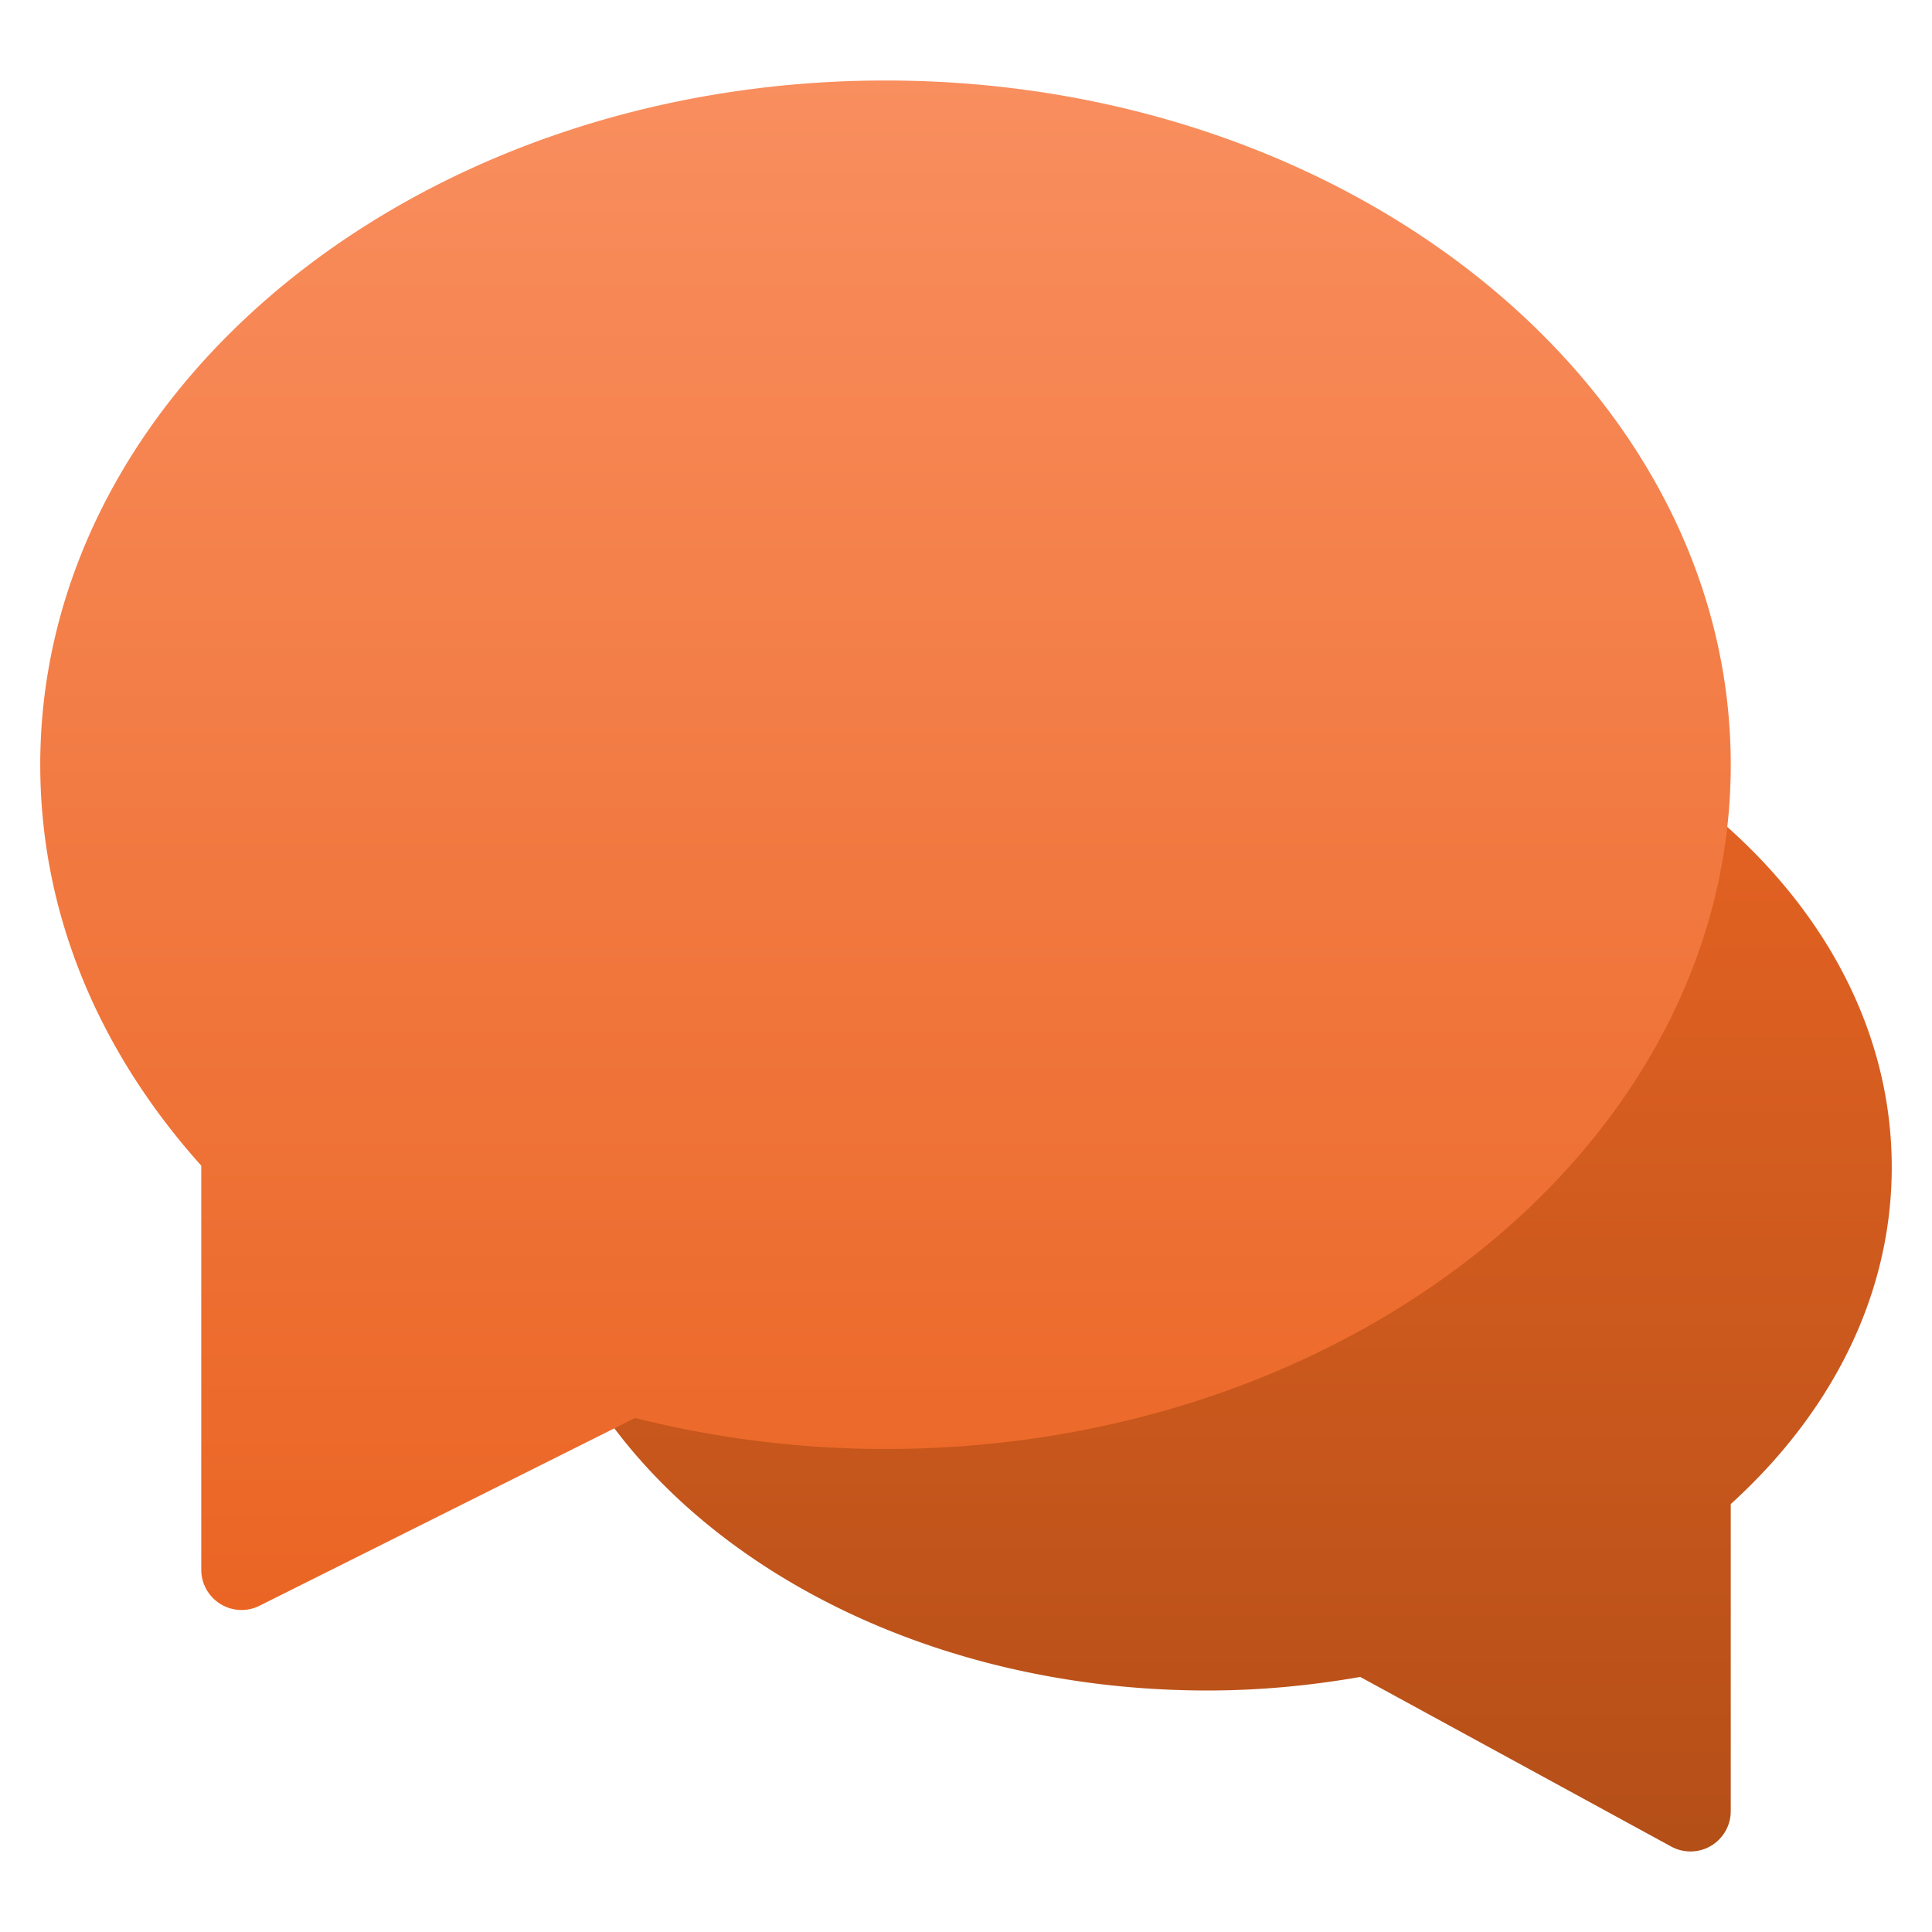 <svg xmlns="http://www.w3.org/2000/svg" width="48" height="48"><g class="nc-icon-wrapper"><path fill="url(#a)" d="M47 29c0-7.18-7.611-13-17-13s-17 5.82-17 13 7.611 13 17 13c1.306 0 2.573-.123 3.794-.337l7.727 4.214a1 1 0 0 0 .989-.018c.304-.181.49-.508.49-.86v-7.631c2.493-2.262 4-5.178 4-8.368"/><path fill="url(#b)" d="M22 2C10.42 2 1 9.626 1 19c0 3.603 1.381 7.038 4 9.96V39a1.003 1.003 0 0 0 1 1c.153 0 .306-.035.447-.105l9.33-4.665c2.035.511 4.126.77 6.223.77 11.58 0 21-7.626 21-17S33.58 2 22 2"/><defs><linearGradient id="a" x1="30" x2="30" y1="16" y2="45.999" gradientUnits="userSpaceOnUse"><stop stop-color="#EA6524"/><stop offset="1" stop-color="#B44F18"/></linearGradient><linearGradient id="b" x1="22" x2="22" y1="2" y2="40" gradientUnits="userSpaceOnUse"><stop stop-color="#F98E5E"/><stop offset="1" stop-color="#EA6524"/></linearGradient></defs></g></svg>